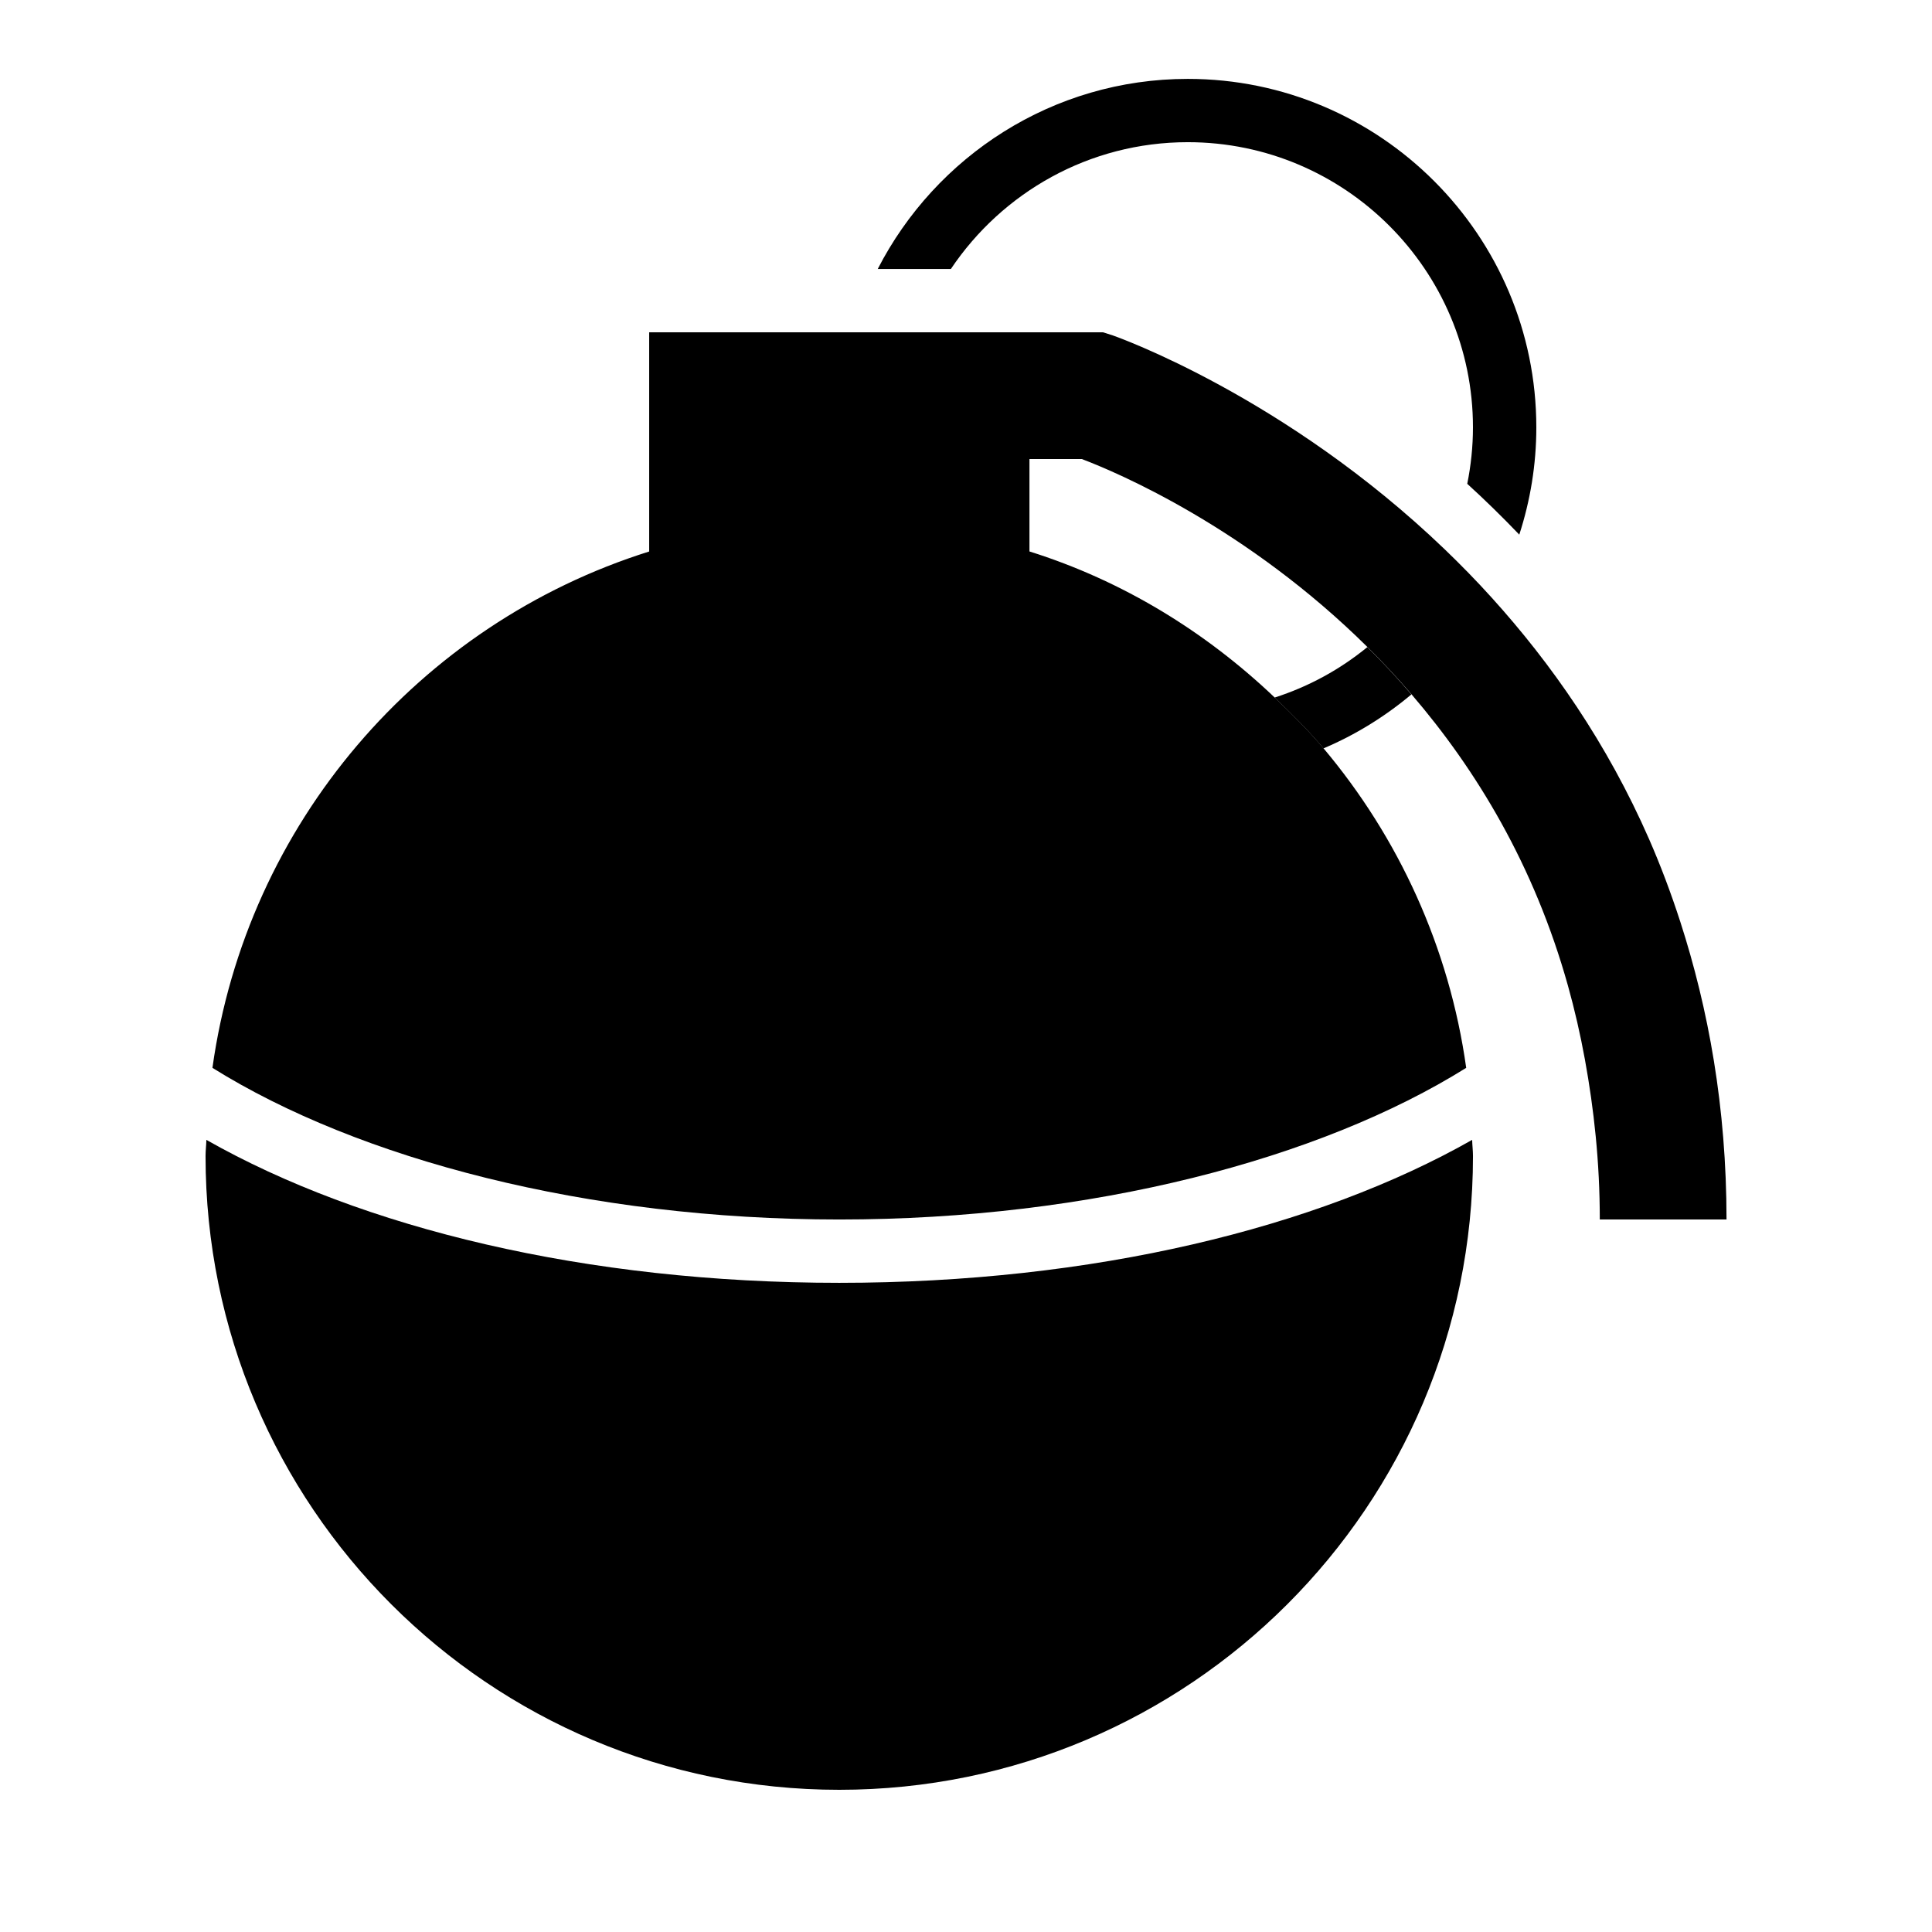 <?xml version="1.0" encoding="UTF-8"?>
<!-- Uploaded to: ICON Repo, www.svgrepo.com, Generator: ICON Repo Mixer Tools -->
<svg fill="#000000" width="800px" height="800px" version="1.1" viewBox="144 144 512 512" xmlns="http://www.w3.org/2000/svg">
 <g>
  <path d="m198.69 446.08c-0.031 1.441-0.215 2.852-0.215 4.297 0 92.75 75.184 167.94 167.94 167.94 92.75 0 167.94-75.184 167.94-167.94 0-1.445-0.184-2.856-0.219-4.301-41.164 23.363-100.5 37.887-167.72 37.887-67.223 0-126.54-14.523-167.72-37.883z"/>
  <path d="m458.78 181.68c41.664 0 75.57 33.906 75.57 75.57 0 5.121-0.539 10.109-1.512 14.965 4.617 4.199 9.219 8.699 13.789 13.469 2.906-8.969 4.516-18.508 4.516-28.414 0-50.934-41.43-92.363-92.363-92.363-35.805 0-66.84 20.523-82.172 50.383h19.379c13.586-20.258 36.645-33.609 62.793-33.609z"/>
  <path d="m506.37 315.48c-7.238 5.93-15.5 10.461-24.586 13.383 4.516 4.301 8.949 8.699 12.949 13.469 8.496-3.594 16.34-8.465 23.309-14.309-3.832-4.484-7.727-8.629-11.672-12.543z"/>
  <path d="m589.25 388.14c-2.453-7.574-5.188-14.812-8.211-21.73-11.168-25.492-25.945-46.602-41.73-64.035-4.098-4.535-8.262-8.781-12.477-12.832-42.305-40.59-87.059-56.344-87.898-56.645l-2.625-0.836h-120.27v58.09c-60.926 19.145-106.71 72.094-115.74 136.84 38.758 24.199 99.301 40.188 166.12 40.188 66.82 0 127.38-15.973 166.14-40.188-4.484-31.992-17.969-61.094-37.801-84.672-3.996-4.769-8.445-9.168-12.949-13.469-18.289-17.414-40.27-30.949-64.992-38.711v-24.488h13.871c9.574 3.609 43.816 18.238 75.707 49.828 3.945 3.914 7.844 8.062 11.672 12.527 17.129 19.949 32.512 45.227 41.465 77.25 1.746 6.246 3.242 12.73 4.484 19.516 2.402 13.199 3.945 27.156 3.945 42.402h33.586c-0.016-29.742-4.785-55.789-12.293-79.031z"/>
 </g>
</svg>